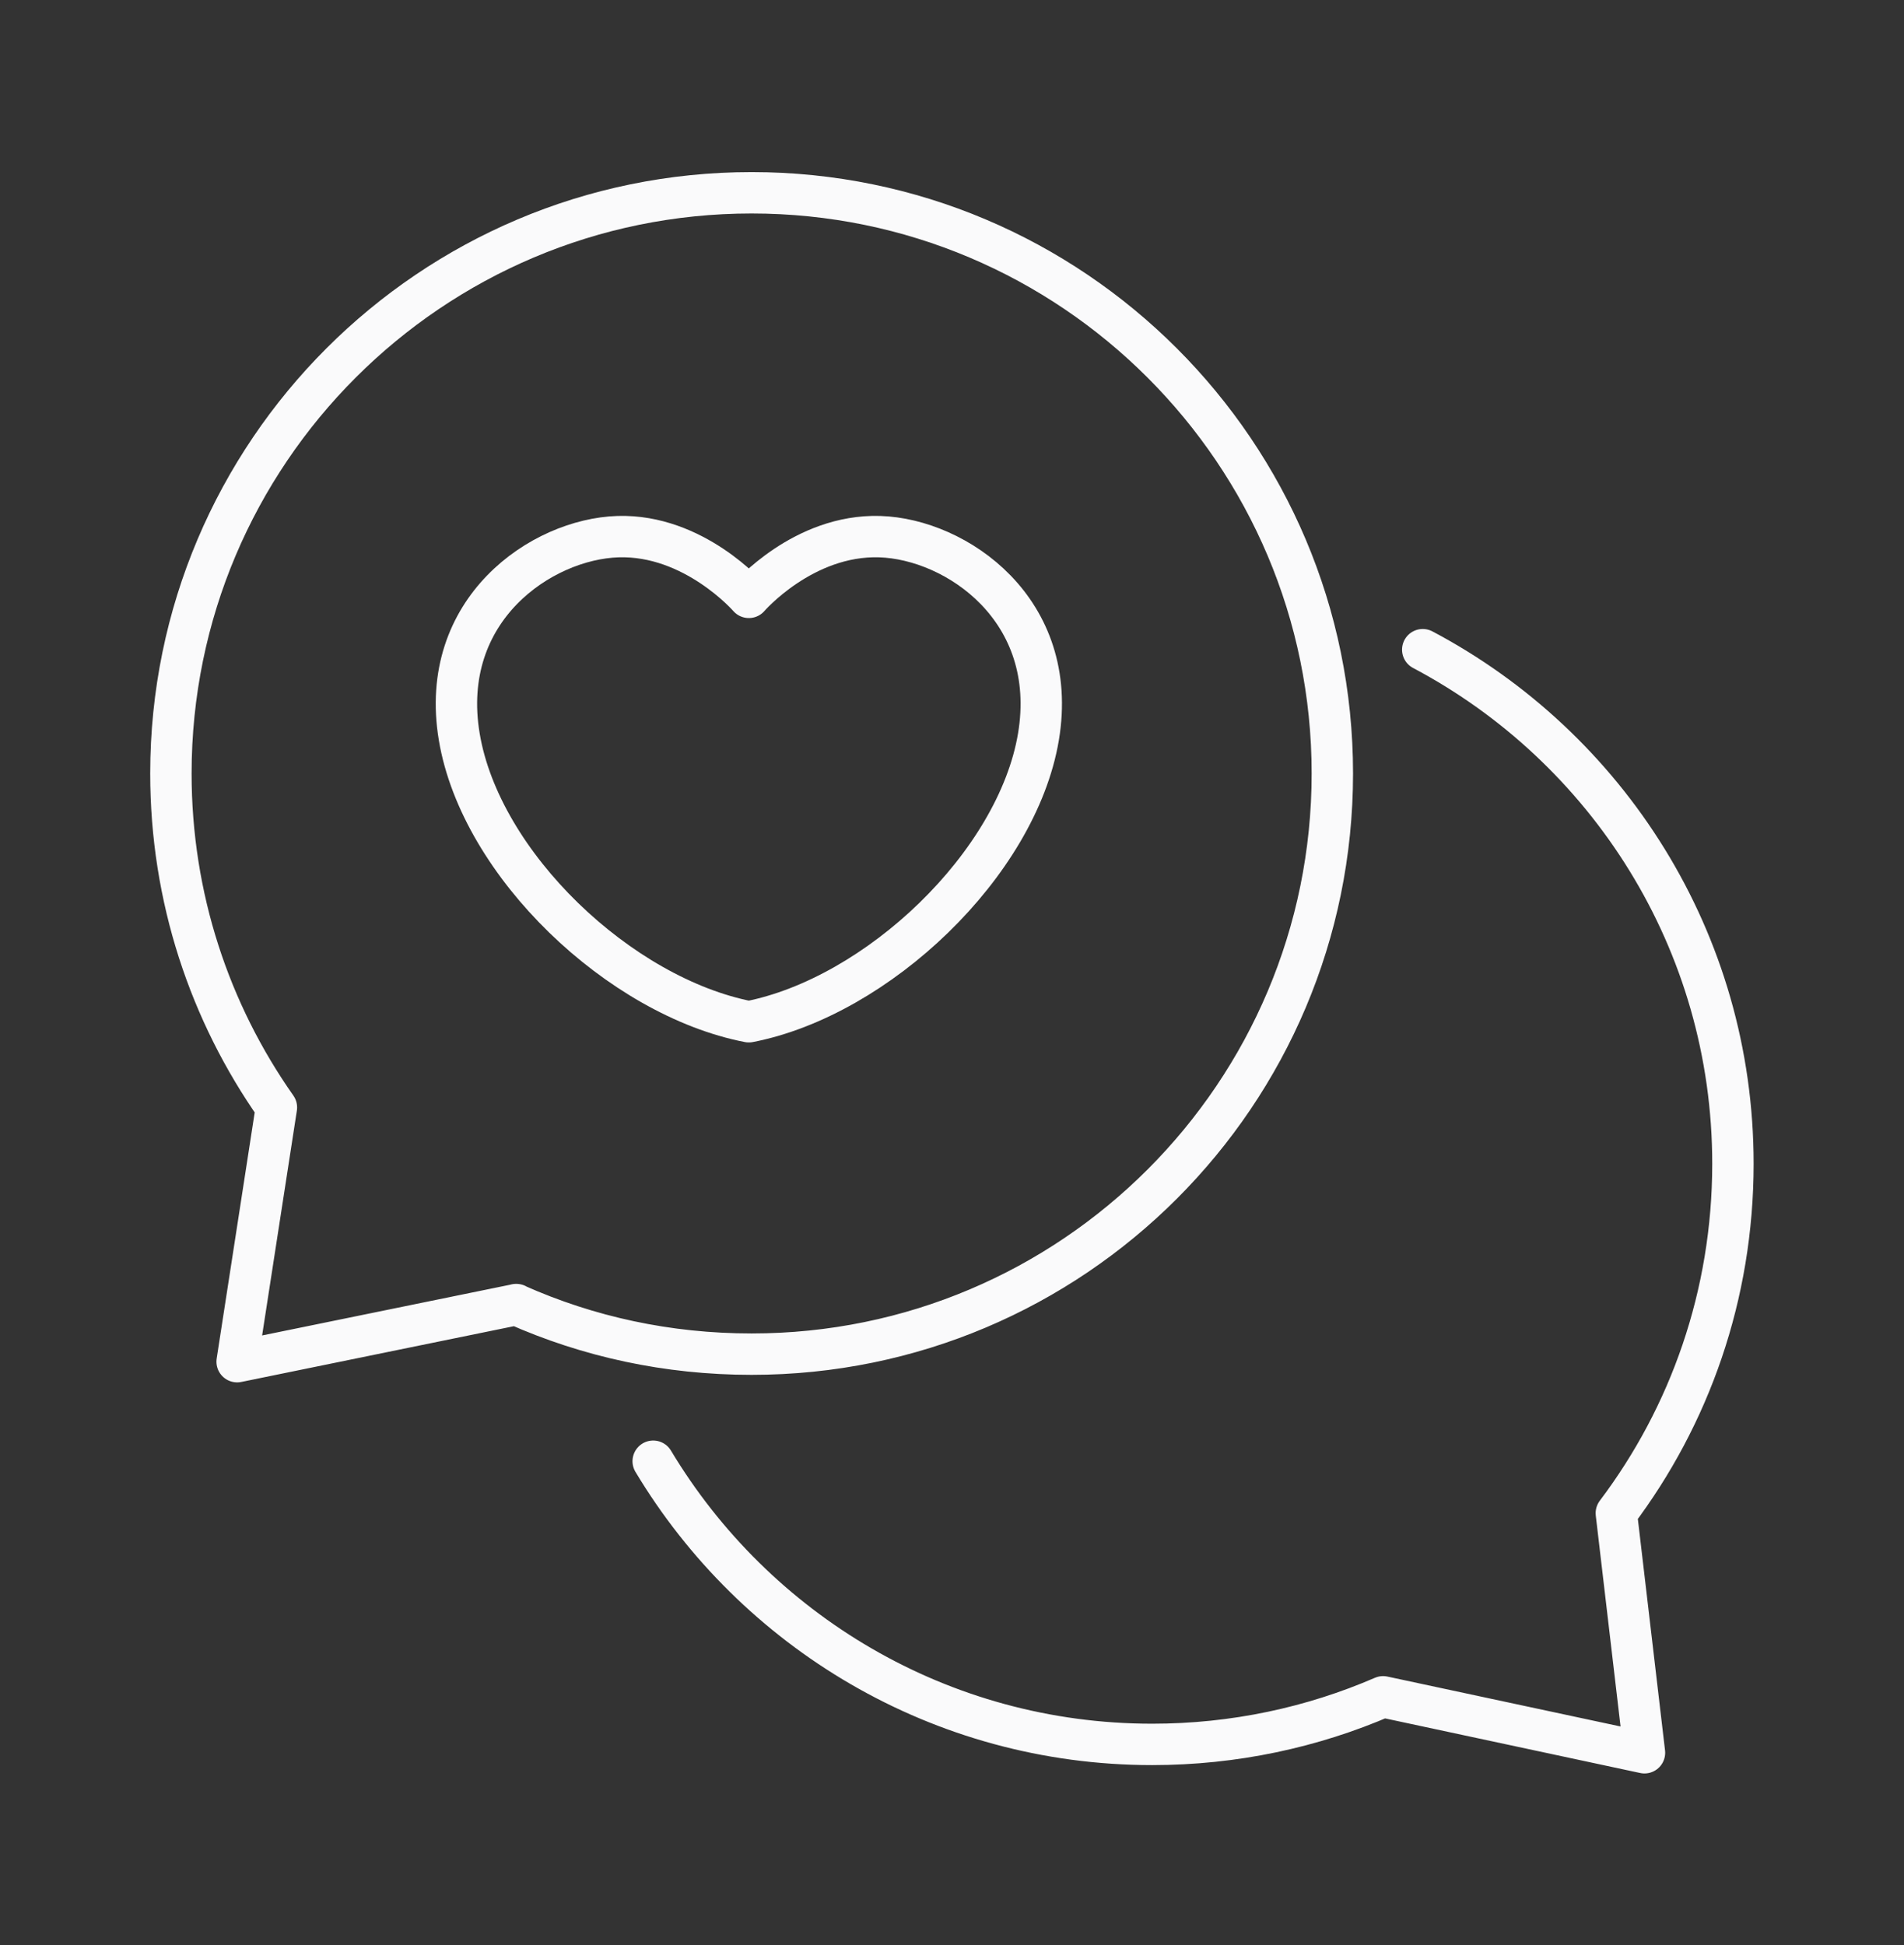 <svg xmlns="http://www.w3.org/2000/svg" width="46" height="47" viewBox="0 0 46 47" fill="none">
  <rect x="0" y="0" width="46" height="47" fill="#333333" stroke="none"/>
  <path
    d="M12.466 31.52C14.211 32.297 16.127 32.718 18.159 32.718C25.912 32.718 32.189 26.431 32.189 18.688C32.189 10.945 25.902 4.658 18.159 4.658C10.416 4.658 4.129 10.945 4.129 18.688C4.129 21.688 5.068 24.467 6.678 26.757L5.729 32.9L12.476 31.52H12.466Z"
    stroke="#FAFAFB" stroke-linecap="round" stroke-linejoin="round" />
  <path
    d="M15.781 35.305C18.235 39.397 22.71 42.147 27.837 42.147C29.821 42.147 31.709 41.735 33.415 40.997L39.73 42.349L39.05 36.56C40.822 34.212 41.867 31.289 41.867 28.117C41.867 22.731 38.829 18.055 34.373 15.697"
    stroke="#FAFAFB" stroke-linecap="round" stroke-linejoin="round" />
  <path
    d="M18.092 24.687C21.197 24.083 24.57 20.882 25.088 17.806C25.605 14.73 23.104 13.024 21.255 12.966C19.405 12.909 18.092 14.433 18.092 14.433C18.092 14.433 16.77 12.909 14.93 12.966C13.089 13.024 10.579 14.72 11.096 17.806C11.614 20.892 14.977 24.083 18.092 24.687Z"
    stroke="#FAFAFB" stroke-linecap="round" stroke-linejoin="round" />
</svg>